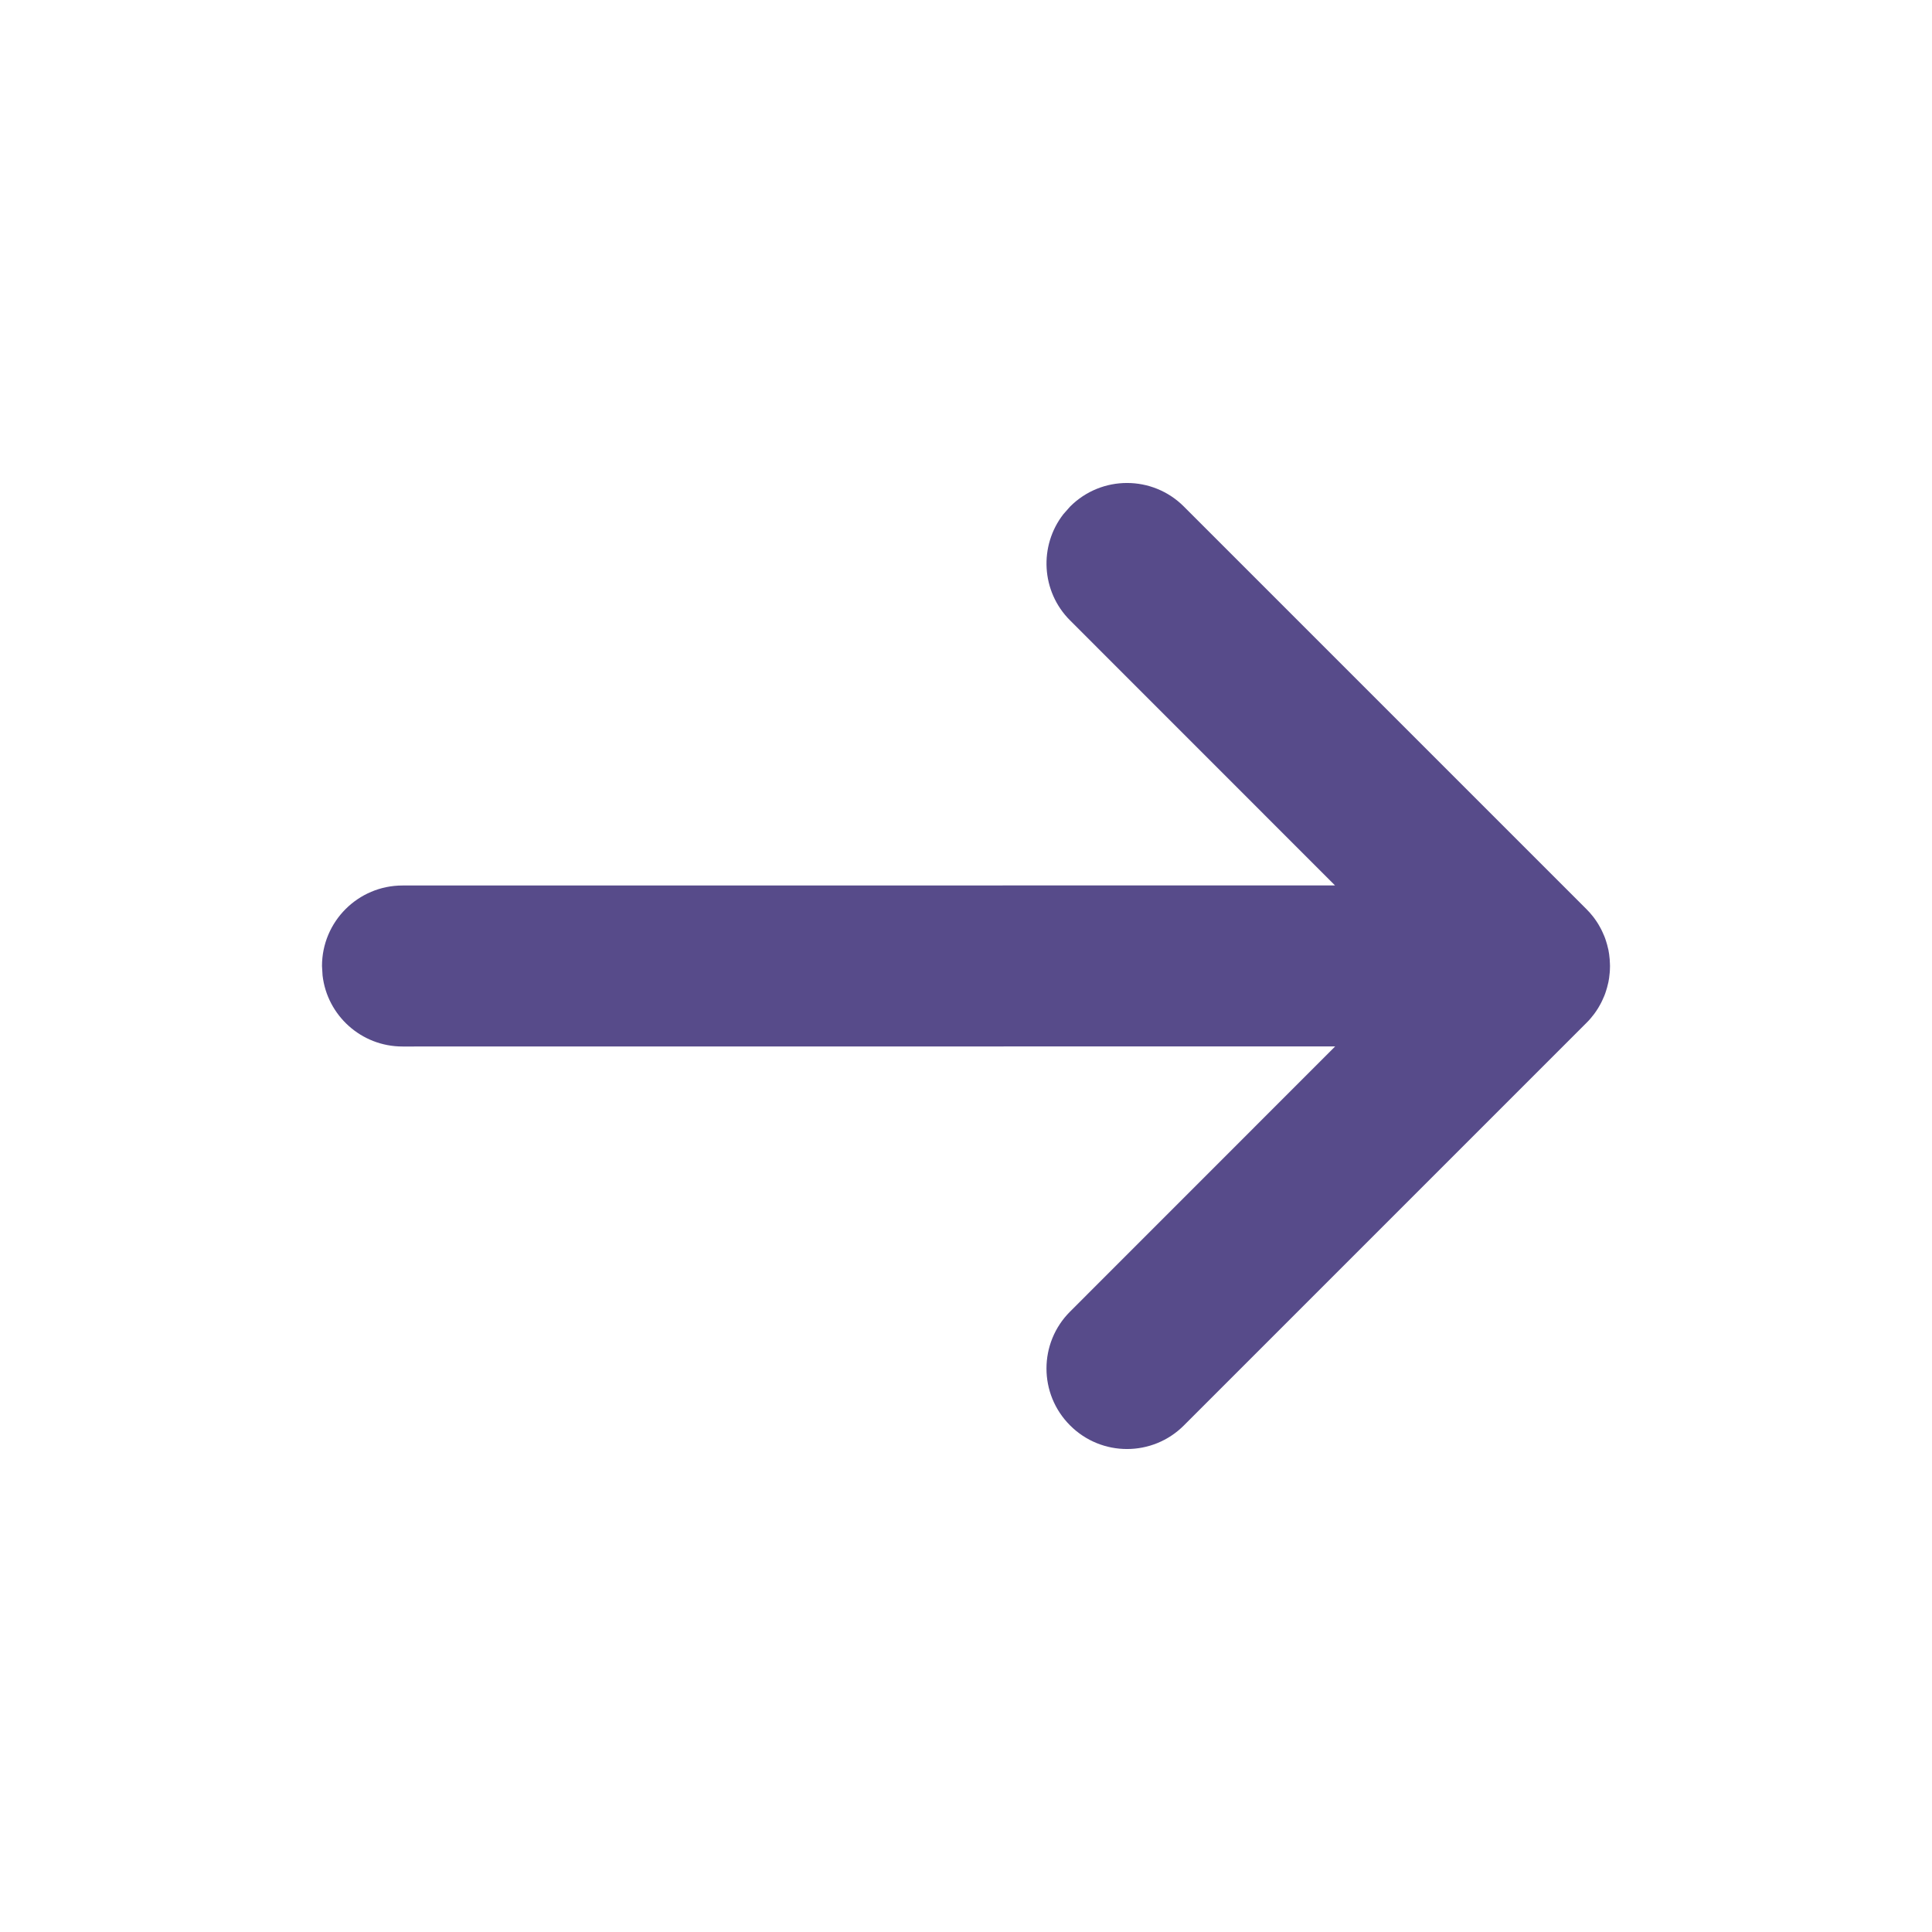 <?xml version="1.0" encoding="UTF-8"?>
<svg width="24px" height="24px" viewBox="0 0 24 24" version="1.1" xmlns="http://www.w3.org/2000/svg" xmlns:xlink="http://www.w3.org/1999/xlink">
    <!-- Generator: Sketch 61.2 (89653) - https://sketch.com -->
    <title>Icons/arrow-right-dark</title>
    <desc>Created with Sketch.</desc>
    <g id="Icons/arrow-right" stroke="none" stroke-width="1" fill="none" fill-rule="evenodd">
        <path d="M13.293,6.293 C13.683,5.902 14.317,5.902 14.707,6.293 L14.707,6.293 L19.707,11.293 C19.736,11.321 19.762,11.352 19.787,11.383 C19.793,11.39 19.798,11.397 19.804,11.405 C19.822,11.429 19.838,11.454 19.854,11.479 C19.861,11.491 19.869,11.504 19.875,11.516 C19.886,11.536 19.897,11.556 19.906,11.577 C19.914,11.594 19.922,11.611 19.929,11.629 C19.937,11.648 19.944,11.668 19.95,11.688 C19.955,11.703 19.96,11.719 19.964,11.734 C19.97,11.756 19.975,11.777 19.98,11.799 C19.983,11.817 19.986,11.834 19.989,11.852 C19.996,11.9 20,11.949 20,12 L19.996,11.915 C19.998,11.932 19.999,11.949 19.999,11.967 L20,12 C20,12.011 20,12.022 19.999,12.033 C19.999,12.05 19.998,12.068 19.996,12.086 C19.994,12.108 19.992,12.129 19.989,12.149 C19.986,12.166 19.983,12.183 19.98,12.201 C19.975,12.223 19.97,12.244 19.964,12.266 C19.96,12.281 19.955,12.297 19.95,12.312 C19.944,12.332 19.937,12.352 19.929,12.371 C19.922,12.389 19.914,12.406 19.906,12.423 C19.897,12.444 19.886,12.464 19.875,12.484 C19.869,12.496 19.861,12.509 19.854,12.521 C19.838,12.546 19.822,12.571 19.804,12.595 C19.775,12.634 19.743,12.672 19.707,12.707 L19.787,12.617 C19.785,12.62 19.783,12.623 19.78,12.625 L19.707,12.707 L14.707,17.707 C14.317,18.098 13.683,18.098 13.293,17.707 C12.902,17.317 12.902,16.683 13.293,16.293 L13.293,16.293 L16.586,12.999 L5,13 C4.487,13 4.064,12.614 4.007,12.117 L4,12 C4,11.448 4.448,11 5,11 L5,11 L16.584,10.999 L13.293,7.707 C12.932,7.347 12.905,6.779 13.21,6.387 Z" id="icon" fill="#574B8A"></path>
    </g>
</svg>